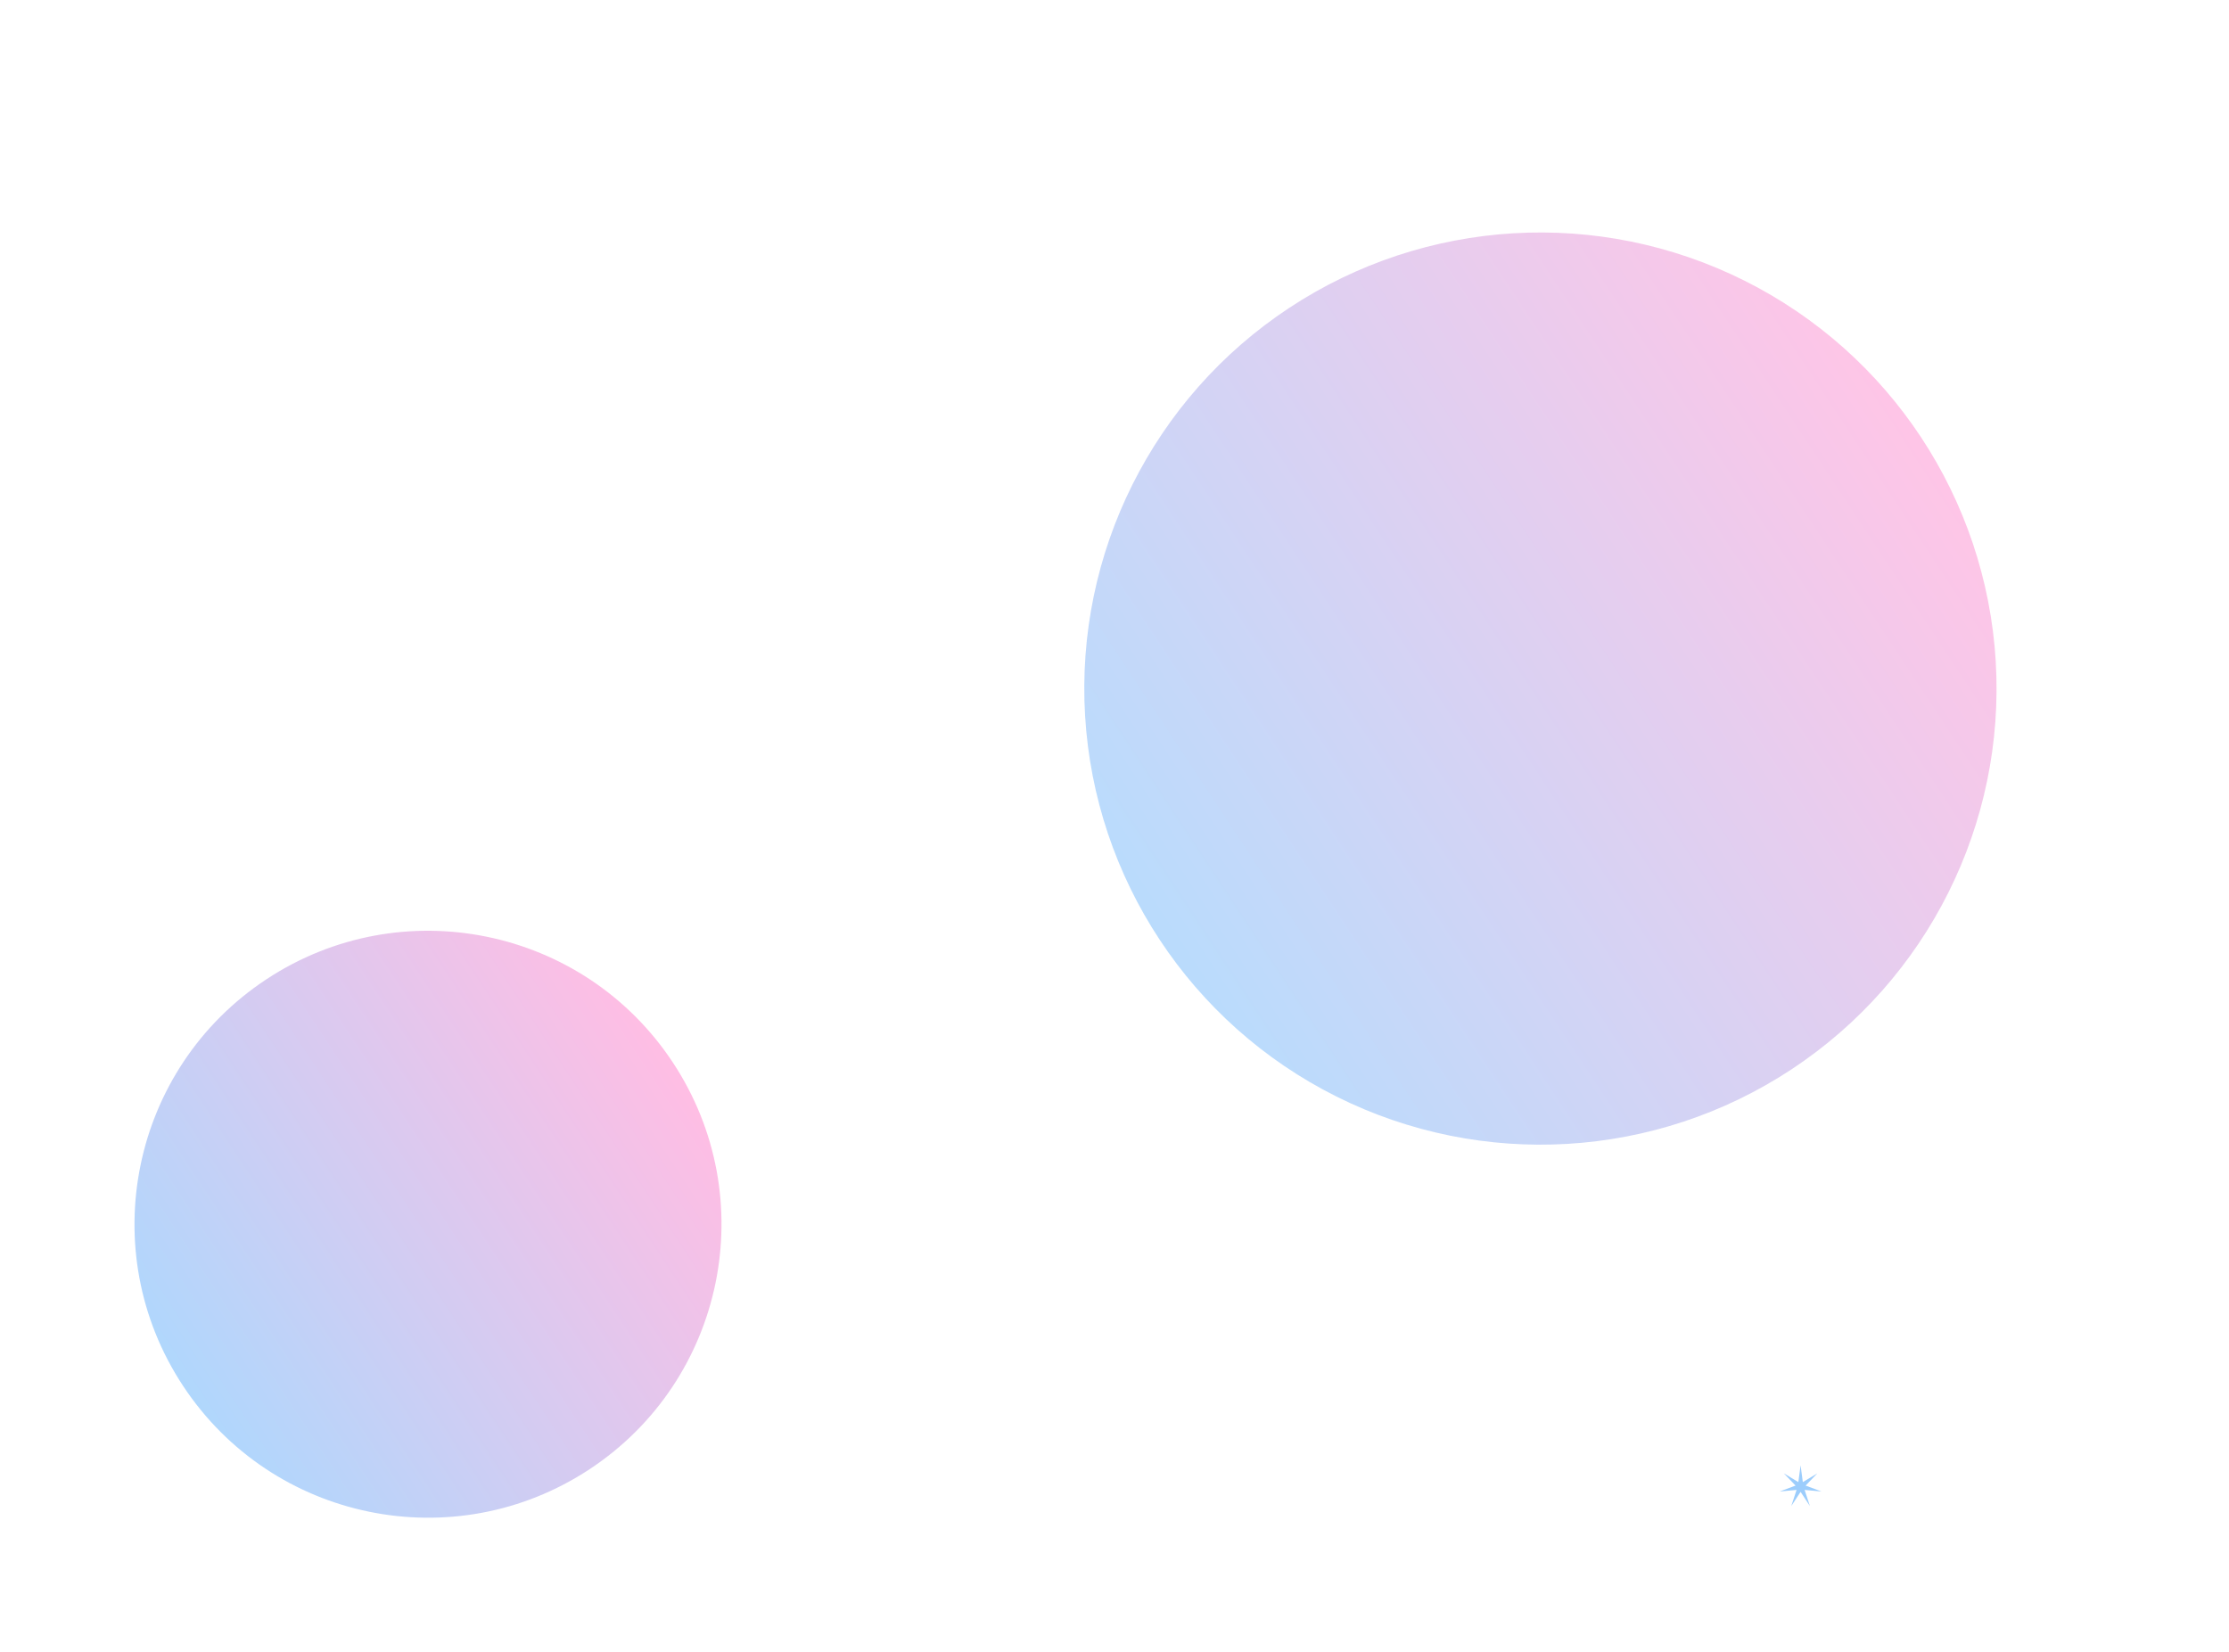 <svg xmlns="http://www.w3.org/2000/svg" width="1769" height="1311" viewBox="0 0 1769 1311" fill="none"><g filter="url(#filter0_f_284_2917)"><circle cx="1222.52" cy="546.523" r="362" transform="rotate(-123.419 1222.52 546.523)" fill="url(#paint0_linear_284_2917)" fill-opacity="0.7"></circle></g><g filter="url(#filter1_f_284_2917)"><circle cx="339.674" cy="971.675" r="232.907" transform="rotate(-123.419 339.674 971.675)" fill="url(#paint1_linear_284_2917)" fill-opacity="0.8"></circle></g><path d="M1429 1163L1430.77 1176.32L1442.29 1169.4L1432.98 1179.09L1445.57 1183.78L1432.19 1182.54L1436.38 1195.32L1429 1184.08L1421.62 1195.32L1425.81 1182.54L1412.43 1183.78L1425.02 1179.09L1415.71 1169.4L1427.23 1176.32L1429 1163Z" fill="#9CCDFC"></path><defs><filter id="filter0_f_284_2917" x="676.083" y="0.083" width="1092.88" height="1092.88" filterUnits="userSpaceOnUse" color-interpolation-filters="sRGB"><feGaussianBlur stdDeviation="92.2"></feGaussianBlur></filter><filter id="filter1_f_284_2917" x="0.742" y="632.742" width="677.865" height="677.865" filterUnits="userSpaceOnUse" color-interpolation-filters="sRGB"><feGaussianBlur stdDeviation="53"></feGaussianBlur></filter><linearGradient id="paint0_linear_284_2917" x1="1222.52" y1="184.523" x2="1222.52" y2="908.523" gradientUnits="userSpaceOnUse"><stop stop-color="#9CCDFC"></stop><stop offset="1" stop-color="#FFADDD"></stop></linearGradient><linearGradient id="paint1_linear_284_2917" x1="339.674" y1="738.768" x2="339.674" y2="1204.58" gradientUnits="userSpaceOnUse"><stop stop-color="#9CCDFC"></stop><stop offset="1" stop-color="#FFADDD"></stop></linearGradient></defs></svg>